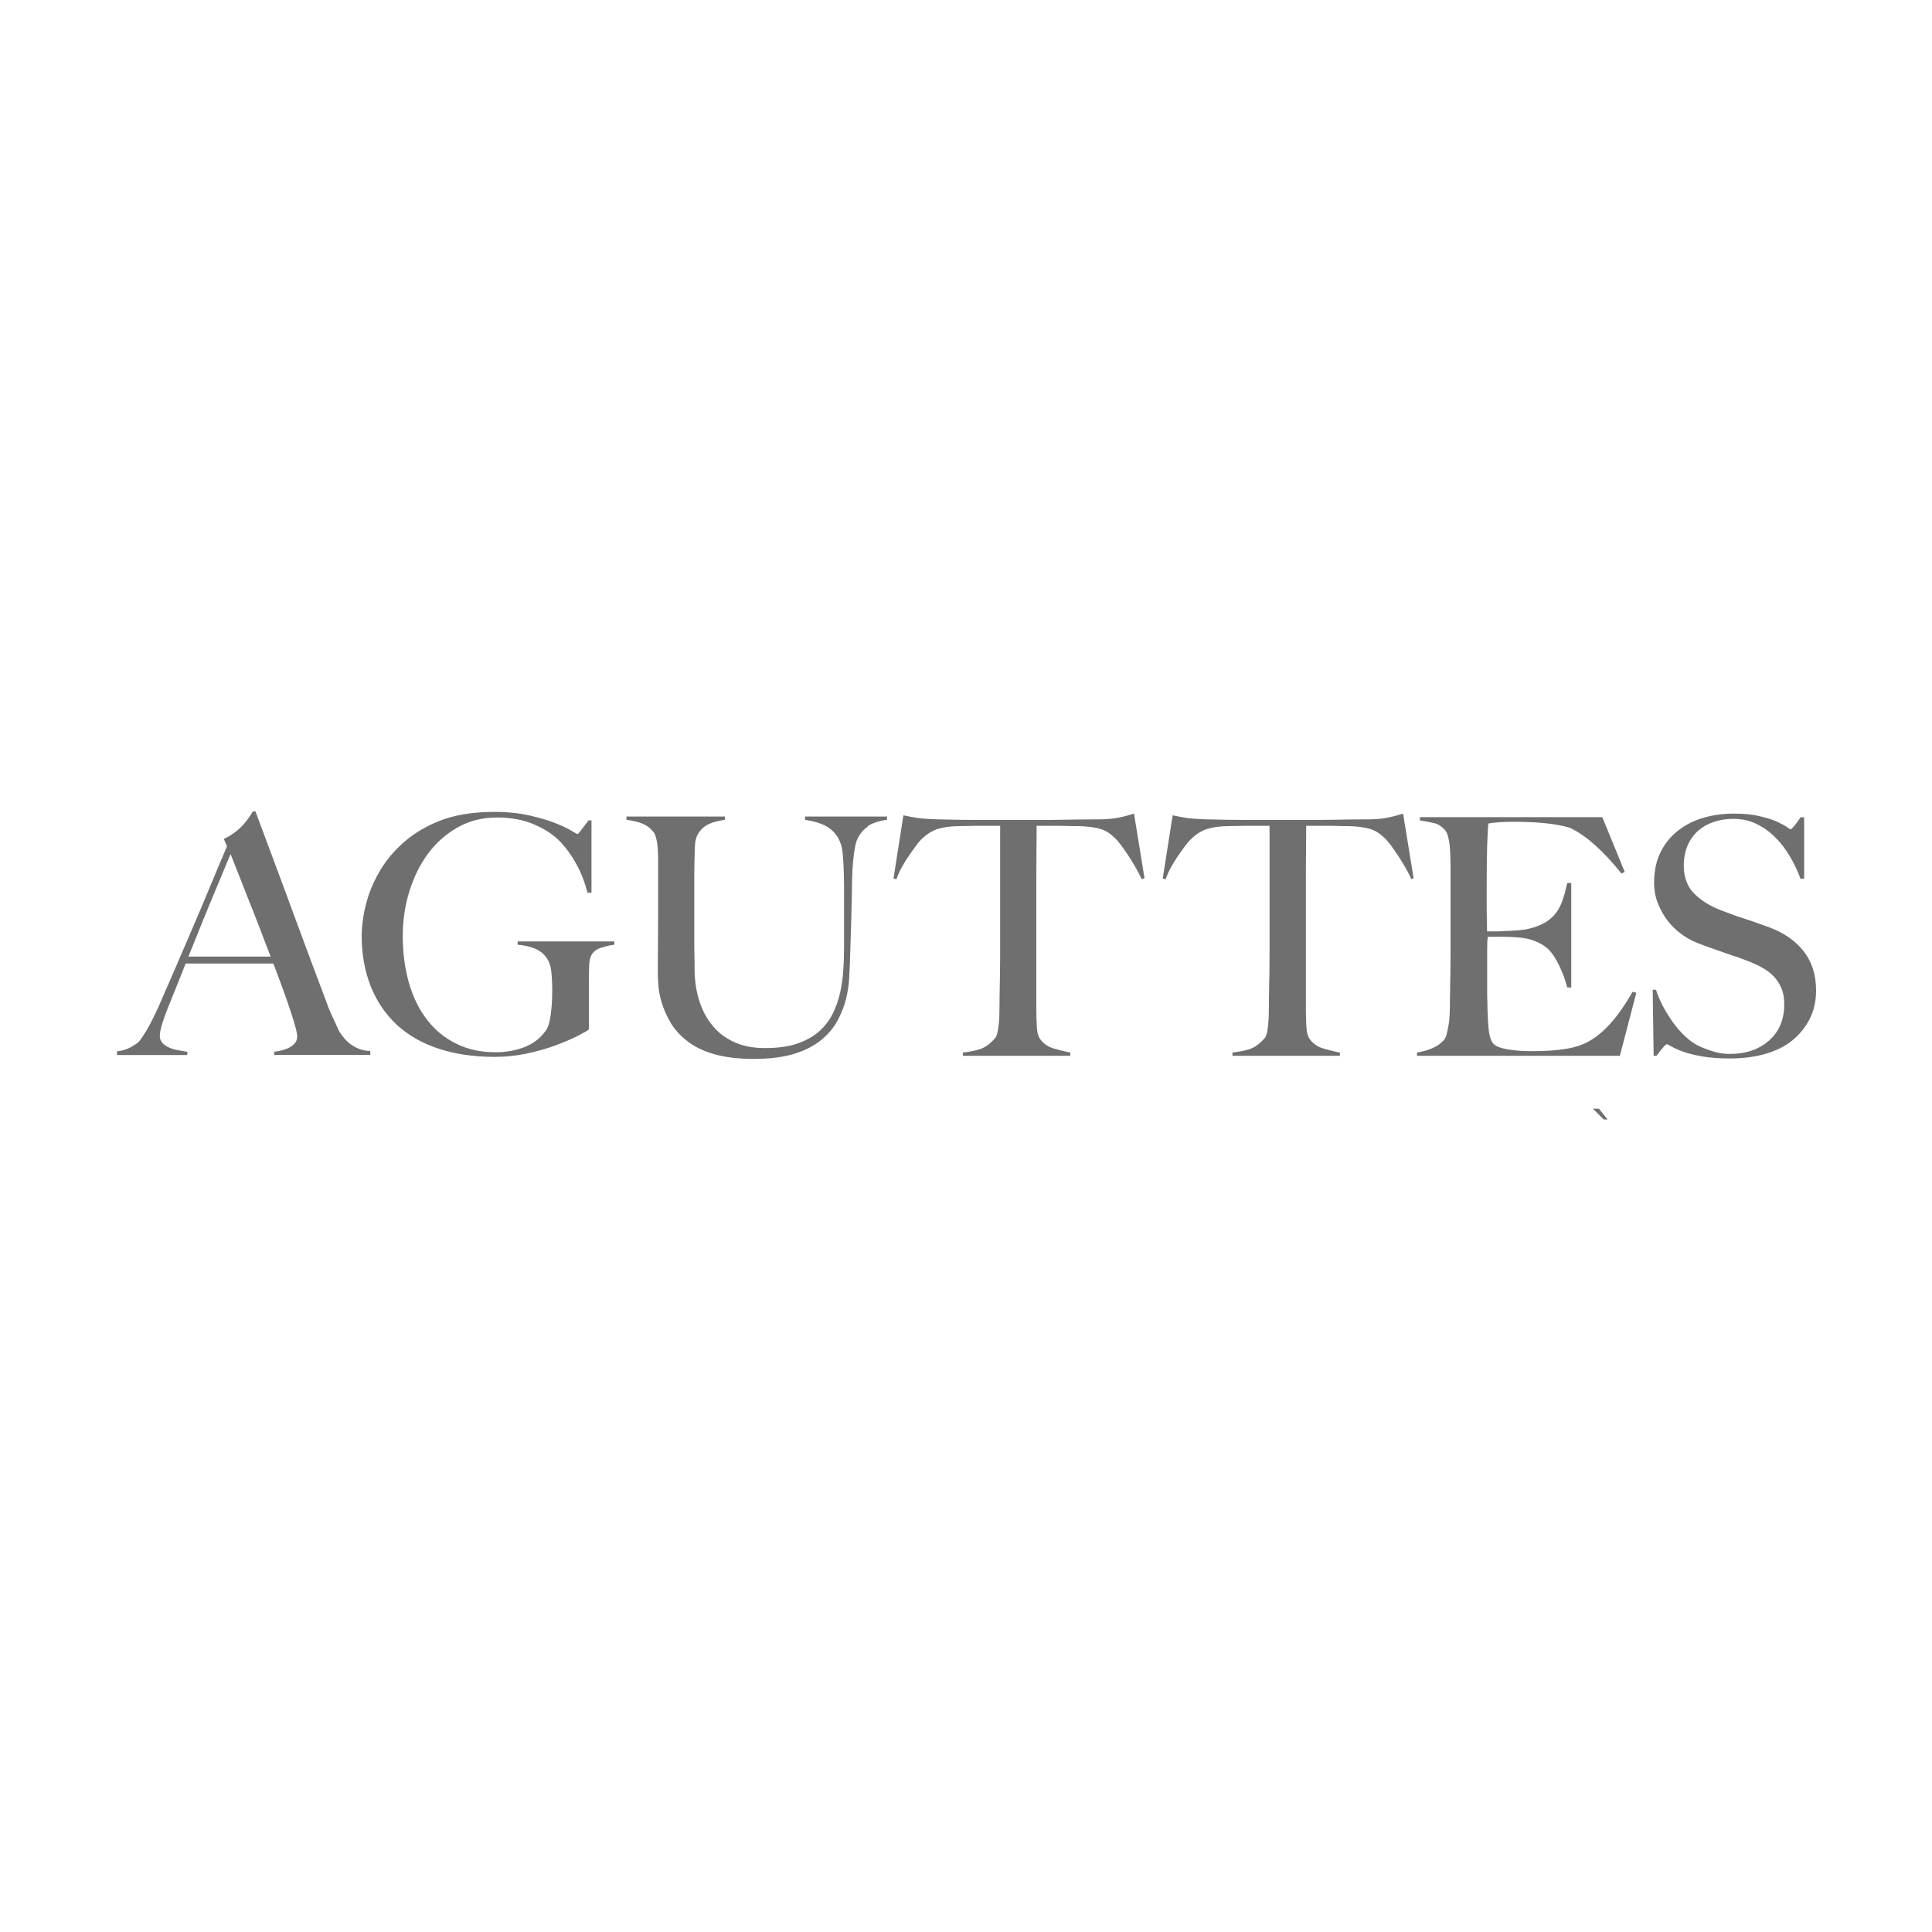 <?xml version="1.0" encoding="UTF-8"?>
<svg id="Calque_1" data-name="Calque 1" xmlns="http://www.w3.org/2000/svg" viewBox="0 0 125 125">
  <defs>
    <style>
      .cls-1 {
        fill: #706f6f;
      }
    </style>
  </defs>
  <path class="cls-1" d="m117.08,65.94c-.28.54-.66,1.01-1.15,1.4-.49.39-1.08.67-1.76.86-.68.19-1.43.28-2.24.28-.7,0-1.3-.04-1.8-.13-.5-.09-.91-.19-1.24-.31-.33-.12-.57-.23-.74-.33-.16-.1-.27-.15-.31-.15s-.14.09-.28.26c-.14.17-.27.34-.38.49h-.19l-.06-4.27h.21c.13.39.29.76.49,1.13.2.37.42.71.65,1.03.24.32.48.6.75.85.26.24.52.43.76.56.24.13.56.26.96.39.4.13.78.19,1.15.19,1.05,0,1.91-.29,2.56-.87.66-.58.98-1.36.98-2.35,0-.4-.06-.75-.19-1.05-.13-.3-.3-.56-.52-.78-.22-.22-.48-.41-.78-.57-.3-.16-.62-.3-.96-.43-.34-.13-.64-.24-.9-.32s-.49-.17-.72-.25c-.22-.08-.45-.16-.68-.24-.24-.08-.52-.18-.84-.31-.37-.14-.73-.34-1.07-.59-.34-.25-.64-.54-.9-.88-.26-.34-.46-.71-.62-1.12-.16-.41-.24-.84-.24-1.3,0-.77.14-1.44.42-2,.28-.56.66-1.02,1.13-1.39.47-.37,1.02-.65,1.64-.83.62-.18,1.27-.27,1.96-.27.64,0,1.19.05,1.65.16.46.11.83.22,1.12.35.29.13.51.25.66.35.15.11.23.16.25.16.04,0,.13-.09.27-.26.14-.17.26-.34.37-.52h.24v3.97h-.24c-.17-.47-.39-.94-.66-1.4-.27-.47-.58-.88-.94-1.24-.36-.37-.76-.66-1.22-.89-.46-.23-.96-.34-1.52-.34-.44,0-.86.06-1.25.19s-.73.32-1.03.58c-.29.26-.52.58-.68.95-.16.38-.25.81-.25,1.3,0,.76.23,1.37.68,1.82s1.04.82,1.77,1.09c.28.11.55.21.8.3.25.09.49.17.74.25.24.08.49.16.74.25.25.09.51.18.78.28.97.36,1.72.88,2.25,1.56.53.68.8,1.53.8,2.54,0,.69-.14,1.3-.42,1.84m-12.32,2.38h-13.08v-.21c.36-.06.69-.15.99-.28.31-.13.56-.31.76-.54.07-.09.13-.21.17-.38.04-.16.08-.35.12-.57.04-.21.06-.44.07-.68.01-.24.02-.47.02-.7,0-.2,0-.47.01-.81,0-.34.01-.72.02-1.13,0-.41.01-.83.01-1.25v-5.43c0-.26,0-.52-.01-.79,0-.27-.02-.53-.04-.77-.02-.24-.06-.46-.11-.65-.05-.19-.12-.33-.2-.42-.21-.23-.44-.38-.68-.44-.24-.06-.56-.12-.94-.18v-.21h11.8l1.45,3.54-.21.11c-1.15-1.44-2.24-2.42-3.25-2.92-.24-.11-.69-.21-1.35-.3-.66-.09-1.45-.13-2.39-.13-.3,0-.61.01-.93.03-.32.02-.55.05-.69.08-.03.23-.05.7-.08,1.42-.02.72-.03,1.54-.03,2.49v1.37c0,.37,0,.68.01.91,0,.24.01.42.01.55v.24h.43c.21,0,.46,0,.74-.02.28-.01.56-.03.83-.05.28-.02.51-.05.7-.1.43-.1.78-.24,1.07-.41.28-.17.52-.38.7-.62.18-.24.32-.53.43-.85.11-.32.2-.68.29-1.08h.26v6.76h-.26c-.11-.46-.29-.93-.52-1.42-.24-.49-.48-.85-.74-1.09-.23-.2-.5-.37-.82-.49-.32-.13-.69-.21-1.12-.24-.21-.01-.39-.02-.53-.03s-.28-.01-.43-.01h-.98c-.03.2-.04.49-.04.88v2.57c0,.23,0,.45.01.65,0,.21.01.38.01.53.01.46.04.89.07,1.3.04.41.12.71.25.91.13.2.43.34.92.43.48.09,1.01.13,1.58.13.24,0,.55,0,.93-.02.38-.01.77-.05,1.19-.11.46-.06.88-.17,1.26-.33.38-.16.76-.4,1.11-.7.36-.3.7-.67,1.04-1.1.34-.44.68-.96,1.04-1.58l.24.06-1.07,4.1Zm-13.44-11.41c-.11-.26-.25-.53-.41-.8-.16-.28-.32-.54-.48-.78-.16-.24-.32-.47-.48-.68s-.29-.36-.41-.46c-.3-.29-.62-.48-.97-.57-.35-.09-.79-.15-1.34-.16-.27,0-.51,0-.71-.01s-.4-.01-.6-.01h-1.41c0,.36,0,.84-.01,1.46,0,.62-.01,1.26-.01,1.93v8.39c0,.42.01.81.03,1.19.02.38.09.65.2.8.21.31.52.53.91.64.39.11.74.2,1.06.26v.21h-6.95v-.21c.37-.04.73-.11,1.07-.21.34-.1.68-.34,1-.71.07-.07.12-.19.16-.35.04-.16.06-.35.08-.56.02-.21.04-.43.04-.68,0-.24.01-.48.01-.71,0-.2,0-.47.01-.79,0-.33.01-.69.02-1.09,0-.4.01-.82.01-1.24v-8.33h-1.41c-.19,0-.38,0-.59.01-.21,0-.45.01-.72.01-.54.01-.99.08-1.34.19-.35.12-.67.32-.97.6-.11.1-.25.25-.4.45-.15.2-.31.42-.47.65-.16.24-.32.49-.47.76-.15.27-.27.54-.35.79l-.19-.06.64-4.08c.33.07.63.13.91.17.28.04.68.07,1.21.09.54.01,1.03.02,1.45.03.43,0,.84.01,1.24.01h4.06c.43,0,.84,0,1.24-.01.4,0,.81-.01,1.24-.02.43,0,.91-.01,1.45-.01.47-.01.86-.05,1.16-.12.31-.06.62-.15.95-.25l.68,4.18-.19.06Zm-17.45,0c-.11-.26-.25-.53-.41-.8-.16-.28-.32-.54-.48-.78-.16-.24-.32-.47-.48-.68s-.29-.36-.41-.46c-.3-.29-.62-.48-.97-.57-.35-.09-.8-.15-1.34-.16-.27,0-.51,0-.7-.01-.2,0-.4-.01-.6-.01h-1.41c0,.36,0,.84-.01,1.46,0,.62-.01,1.26-.01,1.93v8.39c0,.42.01.81.03,1.19s.09.65.2.8c.21.31.52.53.91.64.39.11.74.2,1.06.26v.21h-6.95v-.21c.37-.04.73-.11,1.07-.21.34-.1.68-.34,1-.71.07-.07.12-.19.16-.35.04-.16.06-.35.09-.56.02-.21.04-.43.04-.68s.01-.48.01-.71c0-.2,0-.47.01-.79s.01-.69.02-1.09c0-.4.01-.82.01-1.24v-8.33h-1.41c-.18,0-.38,0-.59.01-.21,0-.45.01-.72.01-.54.01-.99.08-1.34.19-.35.12-.67.32-.97.6-.11.1-.25.25-.39.45s-.31.42-.47.65c-.16.24-.32.49-.47.76-.15.27-.27.54-.35.79l-.19-.06.64-4.08c.33.07.63.13.91.17.28.04.68.07,1.21.09.54.01,1.03.02,1.45.03.43,0,.84.01,1.24.01h4.06c.43,0,.84,0,1.24-.01s.81-.01,1.24-.02c.43,0,.91-.01,1.45-.01.47-.01.86-.05,1.17-.12.31-.06.62-.15.95-.25l.68,4.18-.19.06Zm-17.73-3.41c-.31.2-.55.51-.72.92-.04.1-.08.27-.12.49-.04.23-.07.49-.1.79-.03.3-.05.62-.06.95s-.02.67-.02,1c-.01.62-.03,1.3-.05,2.06-.02.76-.05,1.62-.08,2.57-.01.27-.03.62-.05,1.03-.02.42-.09.85-.2,1.32-.11.47-.3.93-.54,1.39-.25.47-.6.89-1.06,1.27-.46.38-1.04.68-1.75.9-.71.22-1.59.33-2.63.33s-1.89-.11-2.6-.32c-.71-.21-1.29-.5-1.74-.87-.46-.36-.81-.77-1.06-1.2s-.43-.87-.56-1.29c-.12-.42-.19-.81-.21-1.16-.02-.35-.03-.61-.03-.78,0-.4,0-.92.01-1.57,0-.64.01-1.36.01-2.15v-3.63c0-.26-.01-.5-.03-.72-.02-.22-.05-.42-.1-.6-.04-.18-.11-.32-.19-.42-.2-.24-.45-.42-.74-.53-.29-.11-.62-.18-.99-.23v-.21h6.37v.21c-.2.03-.41.07-.64.13-.23.06-.43.15-.62.27-.18.12-.34.29-.47.5-.13.21-.2.49-.21.82-.01.37-.02.7-.03.99,0,.29-.01.57-.01.84v4.27c0,.33,0,.65.01.95s.01.63.01.98c.01.76.13,1.45.34,2.07.21.62.51,1.15.9,1.59.38.44.85.77,1.41,1.01.56.24,1.19.35,1.9.35.81,0,1.5-.09,2.06-.28.56-.19,1.03-.44,1.41-.77.38-.33.68-.71.9-1.14.22-.43.38-.89.49-1.37.11-.49.18-.98.21-1.49.04-.51.05-1,.05-1.49v-3.65c0-.29,0-.58-.01-.88,0-.3-.02-.59-.03-.86-.01-.27-.04-.53-.06-.76-.03-.24-.07-.42-.13-.57-.14-.4-.39-.73-.74-.98-.35-.25-.87-.42-1.55-.53v-.21h5.3v.21c-.53.07-.94.21-1.25.41m-17.23,7.86c-.29.09-.49.24-.62.44-.1.16-.16.4-.17.73-.01.33-.02.66-.02.99v3.13c-.1.09-.35.23-.74.43-.39.2-.87.4-1.43.61-.56.21-1.19.38-1.87.53-.68.14-1.37.21-2.05.21-1.35,0-2.56-.18-3.63-.53-1.07-.35-1.97-.87-2.7-1.54-.73-.68-1.3-1.51-1.69-2.49-.39-.98-.59-2.08-.59-3.29,0-.36.04-.77.11-1.23.07-.47.2-.95.37-1.47.18-.51.43-1.04.75-1.57.32-.53.72-1.03,1.21-1.5.68-.67,1.52-1.21,2.52-1.62,1-.41,2.21-.61,3.63-.61.85,0,1.61.08,2.27.23.65.15,1.21.31,1.66.49.45.18.79.34,1.04.49.24.15.38.22.41.22s.11-.09.24-.26c.13-.17.28-.38.47-.62h.19v4.68h-.26c-.16-.64-.39-1.25-.7-1.82-.31-.57-.65-1.04-1-1.42-.46-.49-1.04-.88-1.75-1.18-.71-.3-1.51-.45-2.39-.45-.94,0-1.79.21-2.54.63s-1.4.99-1.92,1.69c-.53.71-.93,1.52-1.22,2.45-.29.92-.43,1.89-.43,2.91,0,1.11.14,2.13.41,3.06.27.92.66,1.71,1.18,2.37.51.66,1.14,1.17,1.88,1.53.74.37,1.59.55,2.54.55.68,0,1.32-.12,1.91-.35.59-.24,1.06-.62,1.4-1.15.11-.19.2-.51.26-.99s.09-.96.09-1.46-.02-.95-.07-1.35c-.05-.4-.2-.73-.44-.99-.33-.37-.91-.59-1.73-.67v-.21h6.26v.21c-.24.03-.51.09-.79.18m-23.56-4.83c.19.49.41,1.04.64,1.63.24.59.48,1.21.73,1.86.25.64.49,1.29.74,1.93h-5.32c.34-.84.66-1.63.95-2.35.29-.72.56-1.37.8-1.94.24-.57.44-1.06.61-1.46.16-.4.29-.69.37-.88.13.32.29.72.48,1.21m8.56,11.79v-.26c-.33-.01-.61-.08-.85-.19s-.45-.25-.61-.4c-.16-.15-.29-.3-.39-.44-.1-.14-.16-.24-.19-.3-.17-.37-.32-.7-.46-1-.14-.29-.28-.66-.44-1.11-.34-.9-.68-1.81-1.03-2.74-.34-.92-.7-1.88-1.06-2.86-.36-.99-.74-2.01-1.14-3.08-.4-1.07-.82-2.19-1.26-3.38h-.17c-.06.1-.14.23-.25.39-.11.16-.24.32-.39.49-.16.17-.34.34-.55.49-.21.16-.44.29-.69.41l.21.47c-.34.8-.71,1.66-1.09,2.59-.38.92-.77,1.84-1.16,2.75-.39.91-.77,1.79-1.14,2.65-.37.86-.71,1.62-1,2.3-.33.73-.61,1.28-.83,1.65-.23.37-.39.61-.49.71-.04.06-.2.16-.46.32-.26.16-.58.26-.95.3v.24h4.55v-.21c-.19-.03-.38-.06-.59-.1-.21-.04-.4-.09-.58-.17-.18-.08-.32-.18-.44-.3-.11-.12-.17-.28-.17-.46,0-.31.15-.86.45-1.63.2-.5.4-1,.6-1.49.2-.49.41-1.01.62-1.56h5.68c.21.56.41,1.1.6,1.61.18.51.35.98.49,1.41.14.42.25.78.33,1.07.08.29.12.5.12.63,0,.2-.07.37-.2.49-.14.13-.29.23-.47.3-.18.07-.35.12-.51.15-.16.03-.27.04-.31.04v.21h6.24Z"/>
  <path class="cls-1" d="m103.75,72.43h.26l-.56-.7h-.39l.7.7Z"/>
</svg>